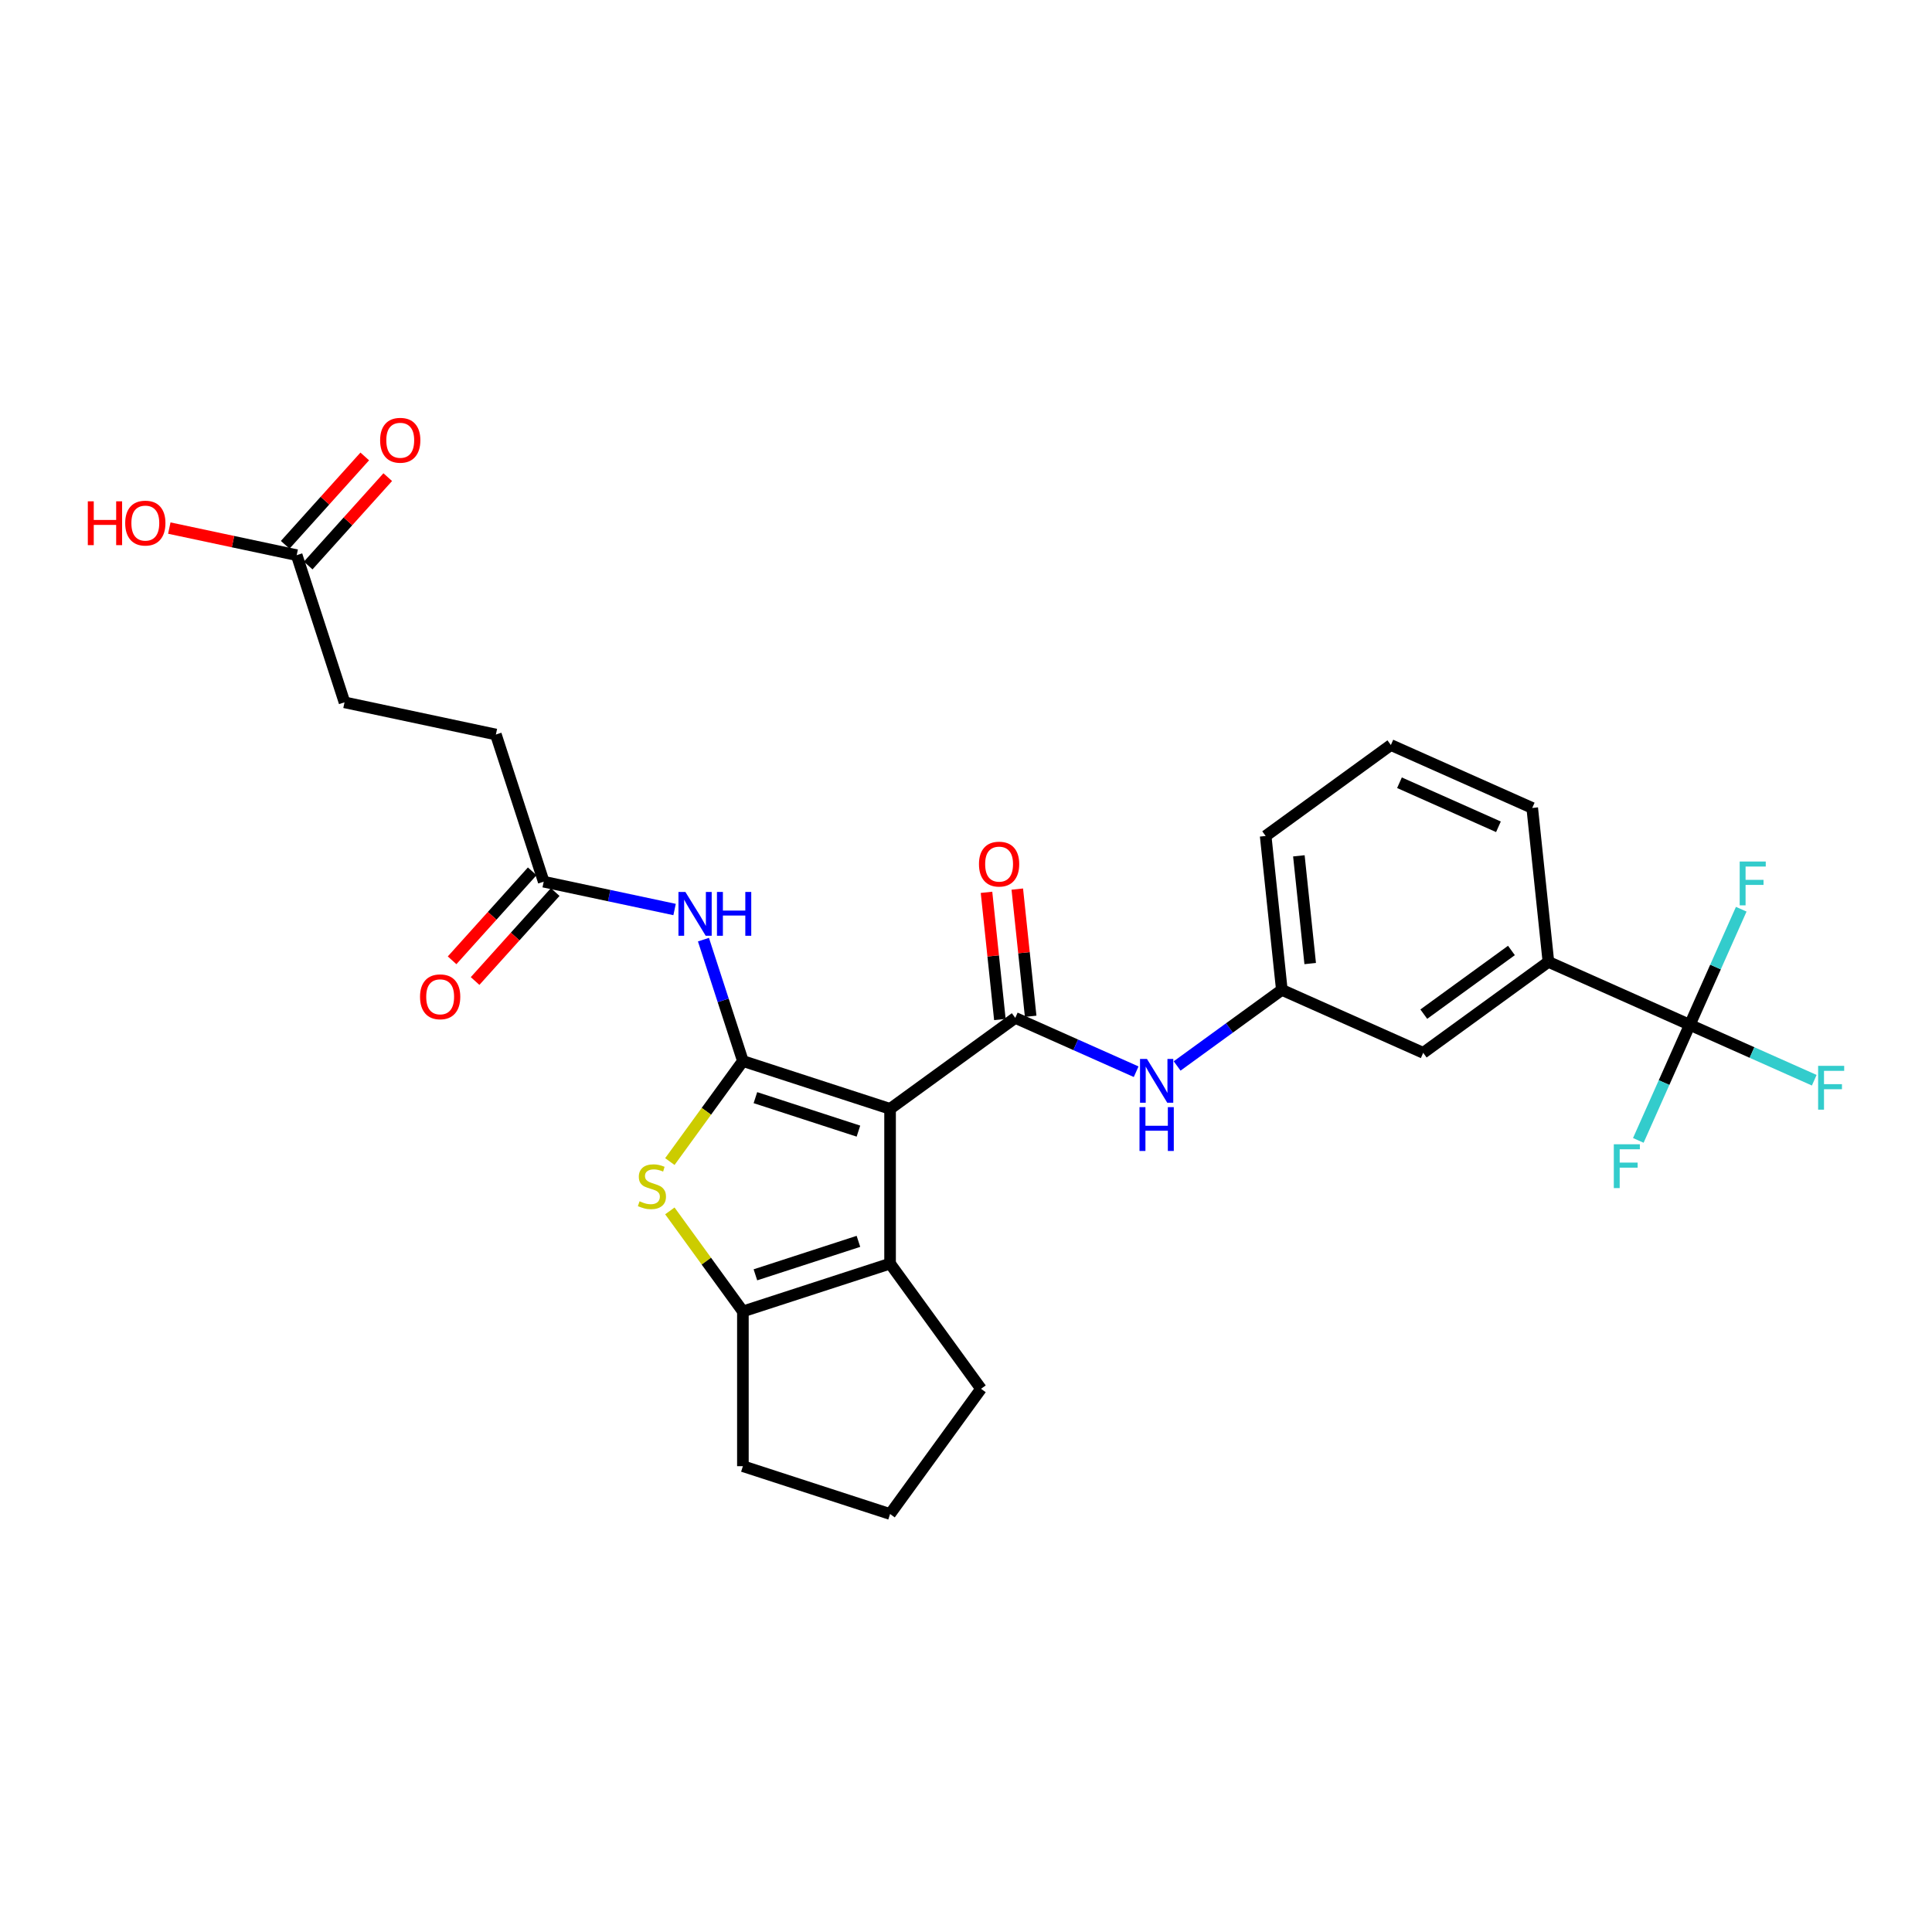 <?xml version='1.0' encoding='iso-8859-1'?>
<svg version='1.1' baseProfile='full'
              xmlns='http://www.w3.org/2000/svg'
                      xmlns:rdkit='http://www.rdkit.org/xml'
                      xmlns:xlink='http://www.w3.org/1999/xlink'
                  xml:space='preserve'
width='1000px' height='1000px' viewBox='0 0 1000 1000'>
<!-- END OF HEADER -->
<rect style='opacity:1.0;fill:#FFFFFF;stroke:none' width='1000' height='1000' x='0' y='0'> </rect>
<path class='bond-0' d='M 460.7,573.944 L 384.521,549.192' style='fill:none;fill-rule:evenodd;stroke:#000000;stroke-width:6px;stroke-linecap:butt;stroke-linejoin:miter;stroke-opacity:1' />
<path class='bond-0' d='M 444.323,585.467 L 390.998,568.141' style='fill:none;fill-rule:evenodd;stroke:#000000;stroke-width:6px;stroke-linecap:butt;stroke-linejoin:miter;stroke-opacity:1' />
<path class='bond-1' d='M 460.7,573.944 L 525.502,526.863' style='fill:none;fill-rule:evenodd;stroke:#000000;stroke-width:6px;stroke-linecap:butt;stroke-linejoin:miter;stroke-opacity:1' />
<path class='bond-3' d='M 460.7,573.944 L 460.7,654.043' style='fill:none;fill-rule:evenodd;stroke:#000000;stroke-width:6px;stroke-linecap:butt;stroke-linejoin:miter;stroke-opacity:1' />
<path class='bond-2' d='M 384.521,549.192 L 365.619,575.21' style='fill:none;fill-rule:evenodd;stroke:#000000;stroke-width:6px;stroke-linecap:butt;stroke-linejoin:miter;stroke-opacity:1' />
<path class='bond-2' d='M 365.619,575.21 L 346.716,601.227' style='fill:none;fill-rule:evenodd;stroke:#CCCC00;stroke-width:6px;stroke-linecap:butt;stroke-linejoin:miter;stroke-opacity:1' />
<path class='bond-5' d='M 384.521,549.192 L 374.313,517.775' style='fill:none;fill-rule:evenodd;stroke:#000000;stroke-width:6px;stroke-linecap:butt;stroke-linejoin:miter;stroke-opacity:1' />
<path class='bond-5' d='M 374.313,517.775 L 364.105,486.358' style='fill:none;fill-rule:evenodd;stroke:#0000FF;stroke-width:6px;stroke-linecap:butt;stroke-linejoin:miter;stroke-opacity:1' />
<path class='bond-7' d='M 525.502,526.863 L 556.786,540.792' style='fill:none;fill-rule:evenodd;stroke:#000000;stroke-width:6px;stroke-linecap:butt;stroke-linejoin:miter;stroke-opacity:1' />
<path class='bond-7' d='M 556.786,540.792 L 588.071,554.721' style='fill:none;fill-rule:evenodd;stroke:#0000FF;stroke-width:6px;stroke-linecap:butt;stroke-linejoin:miter;stroke-opacity:1' />
<path class='bond-10' d='M 533.468,526.026 L 530.008,493.108' style='fill:none;fill-rule:evenodd;stroke:#000000;stroke-width:6px;stroke-linecap:butt;stroke-linejoin:miter;stroke-opacity:1' />
<path class='bond-10' d='M 530.008,493.108 L 526.548,460.191' style='fill:none;fill-rule:evenodd;stroke:#FF0000;stroke-width:6px;stroke-linecap:butt;stroke-linejoin:miter;stroke-opacity:1' />
<path class='bond-10' d='M 517.536,527.7 L 514.076,494.783' style='fill:none;fill-rule:evenodd;stroke:#000000;stroke-width:6px;stroke-linecap:butt;stroke-linejoin:miter;stroke-opacity:1' />
<path class='bond-10' d='M 514.076,494.783 L 510.616,461.865' style='fill:none;fill-rule:evenodd;stroke:#FF0000;stroke-width:6px;stroke-linecap:butt;stroke-linejoin:miter;stroke-opacity:1' />
<path class='bond-28' d='M 346.716,626.76 L 365.619,652.778' style='fill:none;fill-rule:evenodd;stroke:#CCCC00;stroke-width:6px;stroke-linecap:butt;stroke-linejoin:miter;stroke-opacity:1' />
<path class='bond-28' d='M 365.619,652.778 L 384.521,678.795' style='fill:none;fill-rule:evenodd;stroke:#000000;stroke-width:6px;stroke-linecap:butt;stroke-linejoin:miter;stroke-opacity:1' />
<path class='bond-4' d='M 460.7,654.043 L 384.521,678.795' style='fill:none;fill-rule:evenodd;stroke:#000000;stroke-width:6px;stroke-linecap:butt;stroke-linejoin:miter;stroke-opacity:1' />
<path class='bond-4' d='M 444.323,642.52 L 390.998,659.847' style='fill:none;fill-rule:evenodd;stroke:#000000;stroke-width:6px;stroke-linecap:butt;stroke-linejoin:miter;stroke-opacity:1' />
<path class='bond-21' d='M 460.7,654.043 L 507.781,718.845' style='fill:none;fill-rule:evenodd;stroke:#000000;stroke-width:6px;stroke-linecap:butt;stroke-linejoin:miter;stroke-opacity:1' />
<path class='bond-22' d='M 384.521,678.795 L 384.521,758.894' style='fill:none;fill-rule:evenodd;stroke:#000000;stroke-width:6px;stroke-linecap:butt;stroke-linejoin:miter;stroke-opacity:1' />
<path class='bond-9' d='M 349.164,470.759 L 315.292,463.56' style='fill:none;fill-rule:evenodd;stroke:#0000FF;stroke-width:6px;stroke-linecap:butt;stroke-linejoin:miter;stroke-opacity:1' />
<path class='bond-9' d='M 315.292,463.56 L 281.421,456.36' style='fill:none;fill-rule:evenodd;stroke:#000000;stroke-width:6px;stroke-linecap:butt;stroke-linejoin:miter;stroke-opacity:1' />
<path class='bond-6' d='M 874.627,530.439 L 801.453,497.86' style='fill:none;fill-rule:evenodd;stroke:#000000;stroke-width:6px;stroke-linecap:butt;stroke-linejoin:miter;stroke-opacity:1' />
<path class='bond-16' d='M 874.627,530.439 L 906.841,544.781' style='fill:none;fill-rule:evenodd;stroke:#000000;stroke-width:6px;stroke-linecap:butt;stroke-linejoin:miter;stroke-opacity:1' />
<path class='bond-16' d='M 906.841,544.781 L 939.054,559.124' style='fill:none;fill-rule:evenodd;stroke:#33CCCC;stroke-width:6px;stroke-linecap:butt;stroke-linejoin:miter;stroke-opacity:1' />
<path class='bond-17' d='M 874.627,530.439 L 861.308,560.354' style='fill:none;fill-rule:evenodd;stroke:#000000;stroke-width:6px;stroke-linecap:butt;stroke-linejoin:miter;stroke-opacity:1' />
<path class='bond-17' d='M 861.308,560.354 L 847.989,590.268' style='fill:none;fill-rule:evenodd;stroke:#33CCCC;stroke-width:6px;stroke-linecap:butt;stroke-linejoin:miter;stroke-opacity:1' />
<path class='bond-18' d='M 874.627,530.439 L 887.946,500.524' style='fill:none;fill-rule:evenodd;stroke:#000000;stroke-width:6px;stroke-linecap:butt;stroke-linejoin:miter;stroke-opacity:1' />
<path class='bond-18' d='M 887.946,500.524 L 901.265,470.609' style='fill:none;fill-rule:evenodd;stroke:#33CCCC;stroke-width:6px;stroke-linecap:butt;stroke-linejoin:miter;stroke-opacity:1' />
<path class='bond-12' d='M 609.281,551.737 L 636.379,532.049' style='fill:none;fill-rule:evenodd;stroke:#0000FF;stroke-width:6px;stroke-linecap:butt;stroke-linejoin:miter;stroke-opacity:1' />
<path class='bond-12' d='M 636.379,532.049 L 663.477,512.361' style='fill:none;fill-rule:evenodd;stroke:#000000;stroke-width:6px;stroke-linecap:butt;stroke-linejoin:miter;stroke-opacity:1' />
<path class='bond-8' d='M 801.453,497.86 L 736.651,544.941' style='fill:none;fill-rule:evenodd;stroke:#000000;stroke-width:6px;stroke-linecap:butt;stroke-linejoin:miter;stroke-opacity:1' />
<path class='bond-8' d='M 782.316,491.961 L 736.955,524.918' style='fill:none;fill-rule:evenodd;stroke:#000000;stroke-width:6px;stroke-linecap:butt;stroke-linejoin:miter;stroke-opacity:1' />
<path class='bond-30' d='M 801.453,497.86 L 793.08,418.199' style='fill:none;fill-rule:evenodd;stroke:#000000;stroke-width:6px;stroke-linecap:butt;stroke-linejoin:miter;stroke-opacity:1' />
<path class='bond-14' d='M 275.468,451 L 254.735,474.027' style='fill:none;fill-rule:evenodd;stroke:#000000;stroke-width:6px;stroke-linecap:butt;stroke-linejoin:miter;stroke-opacity:1' />
<path class='bond-14' d='M 254.735,474.027 L 234.002,497.053' style='fill:none;fill-rule:evenodd;stroke:#FF0000;stroke-width:6px;stroke-linecap:butt;stroke-linejoin:miter;stroke-opacity:1' />
<path class='bond-14' d='M 287.373,461.72 L 266.64,484.746' style='fill:none;fill-rule:evenodd;stroke:#000000;stroke-width:6px;stroke-linecap:butt;stroke-linejoin:miter;stroke-opacity:1' />
<path class='bond-14' d='M 266.64,484.746 L 245.907,507.772' style='fill:none;fill-rule:evenodd;stroke:#FF0000;stroke-width:6px;stroke-linecap:butt;stroke-linejoin:miter;stroke-opacity:1' />
<path class='bond-19' d='M 281.421,456.36 L 256.669,380.181' style='fill:none;fill-rule:evenodd;stroke:#000000;stroke-width:6px;stroke-linecap:butt;stroke-linejoin:miter;stroke-opacity:1' />
<path class='bond-11' d='M 153.568,287.349 L 178.32,363.528' style='fill:none;fill-rule:evenodd;stroke:#000000;stroke-width:6px;stroke-linecap:butt;stroke-linejoin:miter;stroke-opacity:1' />
<path class='bond-15' d='M 159.521,292.709 L 180.111,269.84' style='fill:none;fill-rule:evenodd;stroke:#000000;stroke-width:6px;stroke-linecap:butt;stroke-linejoin:miter;stroke-opacity:1' />
<path class='bond-15' d='M 180.111,269.84 L 200.702,246.972' style='fill:none;fill-rule:evenodd;stroke:#FF0000;stroke-width:6px;stroke-linecap:butt;stroke-linejoin:miter;stroke-opacity:1' />
<path class='bond-15' d='M 147.616,281.989 L 168.206,259.121' style='fill:none;fill-rule:evenodd;stroke:#000000;stroke-width:6px;stroke-linecap:butt;stroke-linejoin:miter;stroke-opacity:1' />
<path class='bond-15' d='M 168.206,259.121 L 188.797,236.253' style='fill:none;fill-rule:evenodd;stroke:#FF0000;stroke-width:6px;stroke-linecap:butt;stroke-linejoin:miter;stroke-opacity:1' />
<path class='bond-23' d='M 153.568,287.349 L 120.601,280.342' style='fill:none;fill-rule:evenodd;stroke:#000000;stroke-width:6px;stroke-linecap:butt;stroke-linejoin:miter;stroke-opacity:1' />
<path class='bond-23' d='M 120.601,280.342 L 87.635,273.334' style='fill:none;fill-rule:evenodd;stroke:#FF0000;stroke-width:6px;stroke-linecap:butt;stroke-linejoin:miter;stroke-opacity:1' />
<path class='bond-13' d='M 663.477,512.361 L 736.651,544.941' style='fill:none;fill-rule:evenodd;stroke:#000000;stroke-width:6px;stroke-linecap:butt;stroke-linejoin:miter;stroke-opacity:1' />
<path class='bond-27' d='M 663.477,512.361 L 655.105,432.701' style='fill:none;fill-rule:evenodd;stroke:#000000;stroke-width:6px;stroke-linecap:butt;stroke-linejoin:miter;stroke-opacity:1' />
<path class='bond-27' d='M 678.153,498.738 L 672.293,442.976' style='fill:none;fill-rule:evenodd;stroke:#000000;stroke-width:6px;stroke-linecap:butt;stroke-linejoin:miter;stroke-opacity:1' />
<path class='bond-20' d='M 256.669,380.181 L 178.32,363.528' style='fill:none;fill-rule:evenodd;stroke:#000000;stroke-width:6px;stroke-linecap:butt;stroke-linejoin:miter;stroke-opacity:1' />
<path class='bond-25' d='M 507.781,718.845 L 460.7,783.646' style='fill:none;fill-rule:evenodd;stroke:#000000;stroke-width:6px;stroke-linecap:butt;stroke-linejoin:miter;stroke-opacity:1' />
<path class='bond-29' d='M 384.521,758.894 L 460.7,783.646' style='fill:none;fill-rule:evenodd;stroke:#000000;stroke-width:6px;stroke-linecap:butt;stroke-linejoin:miter;stroke-opacity:1' />
<path class='bond-24' d='M 793.08,418.199 L 719.906,385.62' style='fill:none;fill-rule:evenodd;stroke:#000000;stroke-width:6px;stroke-linecap:butt;stroke-linejoin:miter;stroke-opacity:1' />
<path class='bond-24' d='M 775.588,427.947 L 724.366,405.142' style='fill:none;fill-rule:evenodd;stroke:#000000;stroke-width:6px;stroke-linecap:butt;stroke-linejoin:miter;stroke-opacity:1' />
<path class='bond-26' d='M 719.906,385.62 L 655.105,432.701' style='fill:none;fill-rule:evenodd;stroke:#000000;stroke-width:6px;stroke-linecap:butt;stroke-linejoin:miter;stroke-opacity:1' />
<path  class='atom-3' d='M 331.032 621.779
Q 331.289 621.876, 332.346 622.324
Q 333.403 622.773, 334.557 623.061
Q 335.742 623.317, 336.896 623.317
Q 339.042 623.317, 340.292 622.292
Q 341.541 621.235, 341.541 619.409
Q 341.541 618.159, 340.901 617.39
Q 340.292 616.621, 339.331 616.205
Q 338.369 615.788, 336.767 615.307
Q 334.749 614.699, 333.531 614.122
Q 332.346 613.545, 331.481 612.328
Q 330.648 611.11, 330.648 609.06
Q 330.648 606.208, 332.57 604.446
Q 334.525 602.684, 338.369 602.684
Q 340.997 602.684, 343.976 603.933
L 343.239 606.4
Q 340.516 605.279, 338.466 605.279
Q 336.255 605.279, 335.037 606.208
Q 333.82 607.105, 333.852 608.675
Q 333.852 609.893, 334.461 610.63
Q 335.101 611.367, 335.999 611.783
Q 336.928 612.2, 338.466 612.68
Q 340.516 613.321, 341.734 613.962
Q 342.951 614.603, 343.816 615.916
Q 344.713 617.198, 344.713 619.409
Q 344.713 622.548, 342.599 624.246
Q 340.516 625.913, 337.024 625.913
Q 335.005 625.913, 333.467 625.464
Q 331.962 625.047, 330.167 624.311
L 331.032 621.779
' fill='#CCCC00'/>
<path  class='atom-6' d='M 354.755 461.672
L 362.188 473.686
Q 362.925 474.872, 364.111 477.019
Q 365.296 479.165, 365.36 479.293
L 365.36 461.672
L 368.372 461.672
L 368.372 484.356
L 365.264 484.356
L 357.286 471.219
Q 356.357 469.681, 355.364 467.919
Q 354.403 466.157, 354.114 465.612
L 354.114 484.356
L 351.167 484.356
L 351.167 461.672
L 354.755 461.672
' fill='#0000FF'/>
<path  class='atom-6' d='M 371.095 461.672
L 374.171 461.672
L 374.171 471.315
L 385.77 471.315
L 385.77 461.672
L 388.845 461.672
L 388.845 484.356
L 385.77 484.356
L 385.77 473.879
L 374.171 473.879
L 374.171 484.356
L 371.095 484.356
L 371.095 461.672
' fill='#0000FF'/>
<path  class='atom-8' d='M 593.662 548.1
L 601.095 560.115
Q 601.832 561.301, 603.017 563.447
Q 604.203 565.594, 604.267 565.722
L 604.267 548.1
L 607.278 548.1
L 607.278 570.784
L 604.171 570.784
L 596.193 557.648
Q 595.264 556.11, 594.27 554.348
Q 593.309 552.586, 593.021 552.041
L 593.021 570.784
L 590.073 570.784
L 590.073 548.1
L 593.662 548.1
' fill='#0000FF'/>
<path  class='atom-8' d='M 589.801 573.053
L 592.877 573.053
L 592.877 582.697
L 604.475 582.697
L 604.475 573.053
L 607.551 573.053
L 607.551 595.737
L 604.475 595.737
L 604.475 585.26
L 592.877 585.26
L 592.877 595.737
L 589.801 595.737
L 589.801 573.053
' fill='#0000FF'/>
<path  class='atom-11' d='M 506.716 447.267
Q 506.716 441.82, 509.407 438.777
Q 512.099 435.733, 517.129 435.733
Q 522.159 435.733, 524.851 438.777
Q 527.542 441.82, 527.542 447.267
Q 527.542 452.778, 524.818 455.918
Q 522.095 459.026, 517.129 459.026
Q 512.131 459.026, 509.407 455.918
Q 506.716 452.81, 506.716 447.267
M 517.129 456.462
Q 520.589 456.462, 522.448 454.156
Q 524.338 451.817, 524.338 447.267
Q 524.338 442.814, 522.448 440.571
Q 520.589 438.296, 517.129 438.296
Q 513.669 438.296, 511.778 440.539
Q 509.92 442.781, 509.92 447.267
Q 509.92 451.849, 511.778 454.156
Q 513.669 456.462, 517.129 456.462
' fill='#FF0000'/>
<path  class='atom-15' d='M 217.411 515.949
Q 217.411 510.503, 220.102 507.459
Q 222.794 504.415, 227.824 504.415
Q 232.854 504.415, 235.546 507.459
Q 238.237 510.503, 238.237 515.949
Q 238.237 521.46, 235.513 524.6
Q 232.79 527.708, 227.824 527.708
Q 222.826 527.708, 220.102 524.6
Q 217.411 521.492, 217.411 515.949
M 227.824 525.145
Q 231.284 525.145, 233.143 522.838
Q 235.033 520.499, 235.033 515.949
Q 235.033 511.496, 233.143 509.253
Q 231.284 506.978, 227.824 506.978
Q 224.364 506.978, 222.473 509.221
Q 220.615 511.464, 220.615 515.949
Q 220.615 520.531, 222.473 522.838
Q 224.364 525.145, 227.824 525.145
' fill='#FF0000'/>
<path  class='atom-16' d='M 196.752 227.888
Q 196.752 222.441, 199.443 219.397
Q 202.135 216.354, 207.165 216.354
Q 212.195 216.354, 214.886 219.397
Q 217.578 222.441, 217.578 227.888
Q 217.578 233.399, 214.854 236.539
Q 212.131 239.646, 207.165 239.646
Q 202.167 239.646, 199.443 236.539
Q 196.752 233.431, 196.752 227.888
M 207.165 237.083
Q 210.625 237.083, 212.483 234.776
Q 214.374 232.438, 214.374 227.888
Q 214.374 223.434, 212.483 221.192
Q 210.625 218.917, 207.165 218.917
Q 203.705 218.917, 201.814 221.16
Q 199.956 223.402, 199.956 227.888
Q 199.956 232.47, 201.814 234.776
Q 203.705 237.083, 207.165 237.083
' fill='#FF0000'/>
<path  class='atom-17' d='M 941.057 551.676
L 954.545 551.676
L 954.545 554.271
L 944.101 554.271
L 944.101 561.16
L 953.392 561.16
L 953.392 563.787
L 944.101 563.787
L 944.101 574.36
L 941.057 574.36
L 941.057 551.676
' fill='#33CCCC'/>
<path  class='atom-18' d='M 835.303 592.271
L 848.792 592.271
L 848.792 594.866
L 838.347 594.866
L 838.347 601.755
L 847.639 601.755
L 847.639 604.382
L 838.347 604.382
L 838.347 614.955
L 835.303 614.955
L 835.303 592.271
' fill='#33CCCC'/>
<path  class='atom-19' d='M 900.462 445.923
L 913.951 445.923
L 913.951 448.518
L 903.506 448.518
L 903.506 455.406
L 912.797 455.406
L 912.797 458.034
L 903.506 458.034
L 903.506 468.607
L 900.462 468.607
L 900.462 445.923
' fill='#33CCCC'/>
<path  class='atom-24' d='M 45.455 259.482
L 48.53 259.482
L 48.53 269.126
L 60.129 269.126
L 60.129 259.482
L 63.205 259.482
L 63.205 282.166
L 60.129 282.166
L 60.129 271.689
L 48.53 271.689
L 48.53 282.166
L 45.455 282.166
L 45.455 259.482
' fill='#FF0000'/>
<path  class='atom-24' d='M 64.806 270.76
Q 64.806 265.313, 67.498 262.269
Q 70.189 259.225, 75.219 259.225
Q 80.25 259.225, 82.941 262.269
Q 85.632 265.313, 85.632 270.76
Q 85.632 276.27, 82.909 279.41
Q 80.186 282.518, 75.219 282.518
Q 70.221 282.518, 67.498 279.41
Q 64.806 276.302, 64.806 270.76
M 75.219 279.955
Q 78.68 279.955, 80.538 277.648
Q 82.428 275.309, 82.428 270.76
Q 82.428 266.306, 80.538 264.063
Q 78.68 261.789, 75.219 261.789
Q 71.759 261.789, 69.869 264.031
Q 68.01 266.274, 68.01 270.76
Q 68.01 275.341, 69.869 277.648
Q 71.759 279.955, 75.219 279.955
' fill='#FF0000'/>
</svg>
